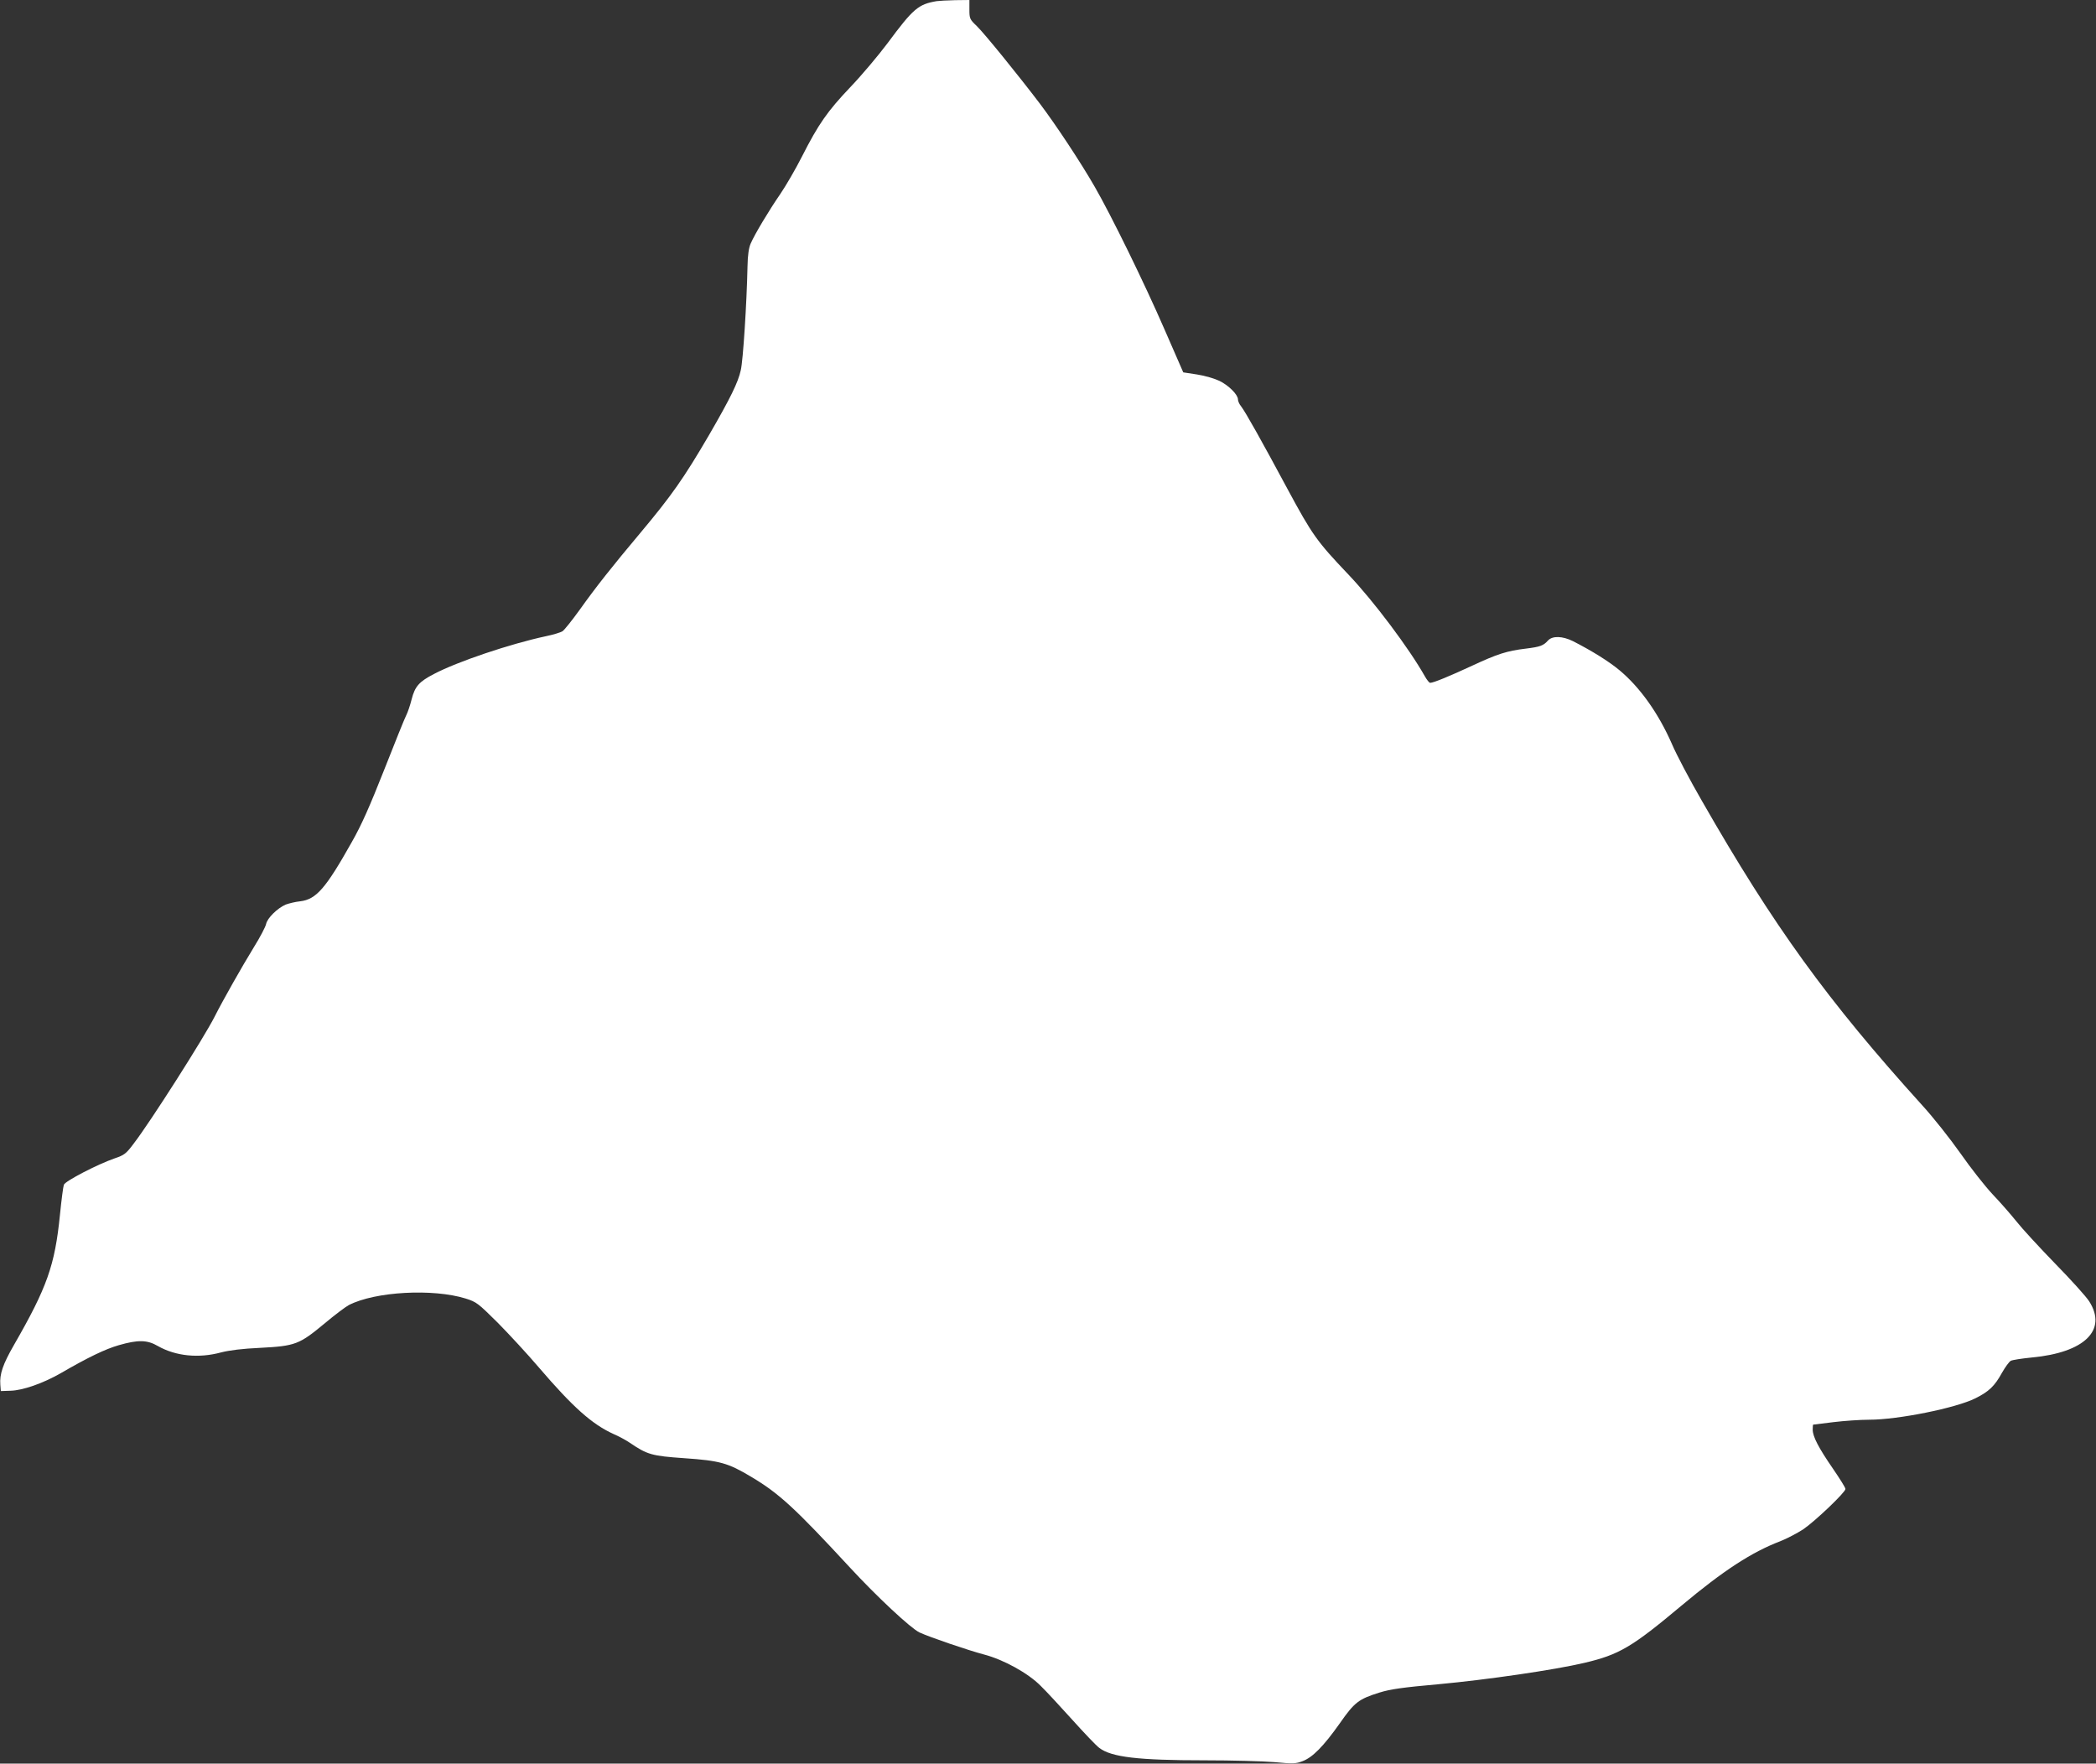 <?xml version="1.0" standalone="no"?>
<!DOCTYPE svg PUBLIC "-//W3C//DTD SVG 20010904//EN"
 "http://www.w3.org/TR/2001/REC-SVG-20010904/DTD/svg10.dtd">
<svg version="1.0" xmlns="http://www.w3.org/2000/svg"
 width="1280pt" height="1077pt" viewBox="0 0 1280 1077"
 preserveAspectRatio="xMidYMid meet">
<rect x="0" y="0" width="1280" height="1077" fill="#333333" stroke="none"/>
<g transform="translate(0,1077) scale(0.1,-0.1)"
fill="#ffffff" stroke="none">
<path d="M5720 10763 c-112 -19 -143 -45 -300 -257 -57 -76 -159 -197 -226
-267 -141 -148 -196 -227 -296 -424 -39 -77 -99 -180 -133 -230 -69 -100 -156
-245 -181 -303 -11 -25 -18 -71 -19 -137 -5 -232 -27 -575 -41 -635 -16 -75
-64 -172 -193 -395 -156 -267 -230 -372 -421 -600 -173 -206 -271 -330 -370
-469 -47 -65 -94 -124 -105 -131 -11 -7 -56 -21 -100 -30 -220 -47 -543 -156
-685 -231 -91 -47 -116 -76 -136 -154 -9 -36 -24 -81 -34 -100 -10 -19 -70
-169 -135 -334 -87 -220 -138 -336 -197 -439 -159 -283 -217 -349 -314 -361
-30 -3 -70 -13 -89 -20 -51 -22 -113 -83 -120 -119 -4 -18 -37 -81 -75 -142
-73 -119 -188 -322 -239 -423 -65 -129 -393 -644 -494 -775 -47 -63 -58 -71
-117 -91 -104 -36 -301 -138 -310 -161 -4 -11 -15 -94 -24 -185 -31 -307 -78
-441 -281 -794 -68 -118 -88 -178 -83 -242 l3 -39 60 2 c74 2 197 45 304 106
169 98 273 148 356 172 118 34 174 33 239 -5 109 -62 250 -76 386 -39 51 13
129 23 240 28 213 11 238 21 390 147 63 53 131 104 150 114 161 83 514 102
714 40 66 -21 75 -28 196 -148 69 -70 182 -192 250 -272 210 -245 325 -347
456 -407 33 -14 77 -38 99 -53 109 -74 135 -81 334 -95 218 -15 267 -29 409
-114 170 -101 268 -192 600 -551 165 -179 374 -374 427 -399 62 -29 300 -110
395 -135 118 -31 268 -113 345 -191 34 -33 120 -126 193 -207 72 -80 146 -158
165 -172 74 -57 239 -76 644 -76 164 0 355 -5 425 -11 115 -11 132 -10 173 6
61 23 128 91 227 231 90 129 115 148 243 188 64 20 138 31 363 51 293 27 705
87 887 130 213 50 291 96 594 350 257 215 428 326 603 393 41 16 103 49 139
72 75 51 259 227 259 247 0 8 -34 62 -75 122 -89 129 -125 198 -125 240 0 17
1 31 3 31 1 0 56 7 122 15 65 8 165 15 220 15 176 0 529 71 649 131 82 41 117
74 162 156 20 35 44 68 54 73 10 5 67 14 128 20 322 30 462 167 351 342 -18
29 -113 134 -210 233 -96 99 -202 214 -234 255 -33 41 -98 116 -145 165 -47
50 -136 163 -198 252 -62 88 -167 221 -234 294 -579 640 -906 1092 -1344 1857
-74 128 -157 285 -184 349 -82 187 -195 346 -320 450 -66 55 -171 120 -285
178 -63 31 -124 33 -151 4 -29 -32 -47 -39 -136 -50 -116 -14 -172 -32 -327
-104 -138 -64 -237 -105 -257 -105 -6 0 -20 18 -32 39 -97 172 -313 460 -467
622 -194 204 -221 242 -373 524 -159 296 -256 469 -283 504 -11 13 -19 32 -19
42 0 29 -57 86 -113 113 -29 14 -90 32 -136 39 l-85 13 -113 259 c-126 290
-327 700 -428 875 -86 150 -238 379 -333 505 -136 179 -339 429 -386 475 -44
42 -46 46 -46 102 l0 58 -87 -1 c-49 -1 -99 -4 -113 -6z"/>
</g>
</svg>
